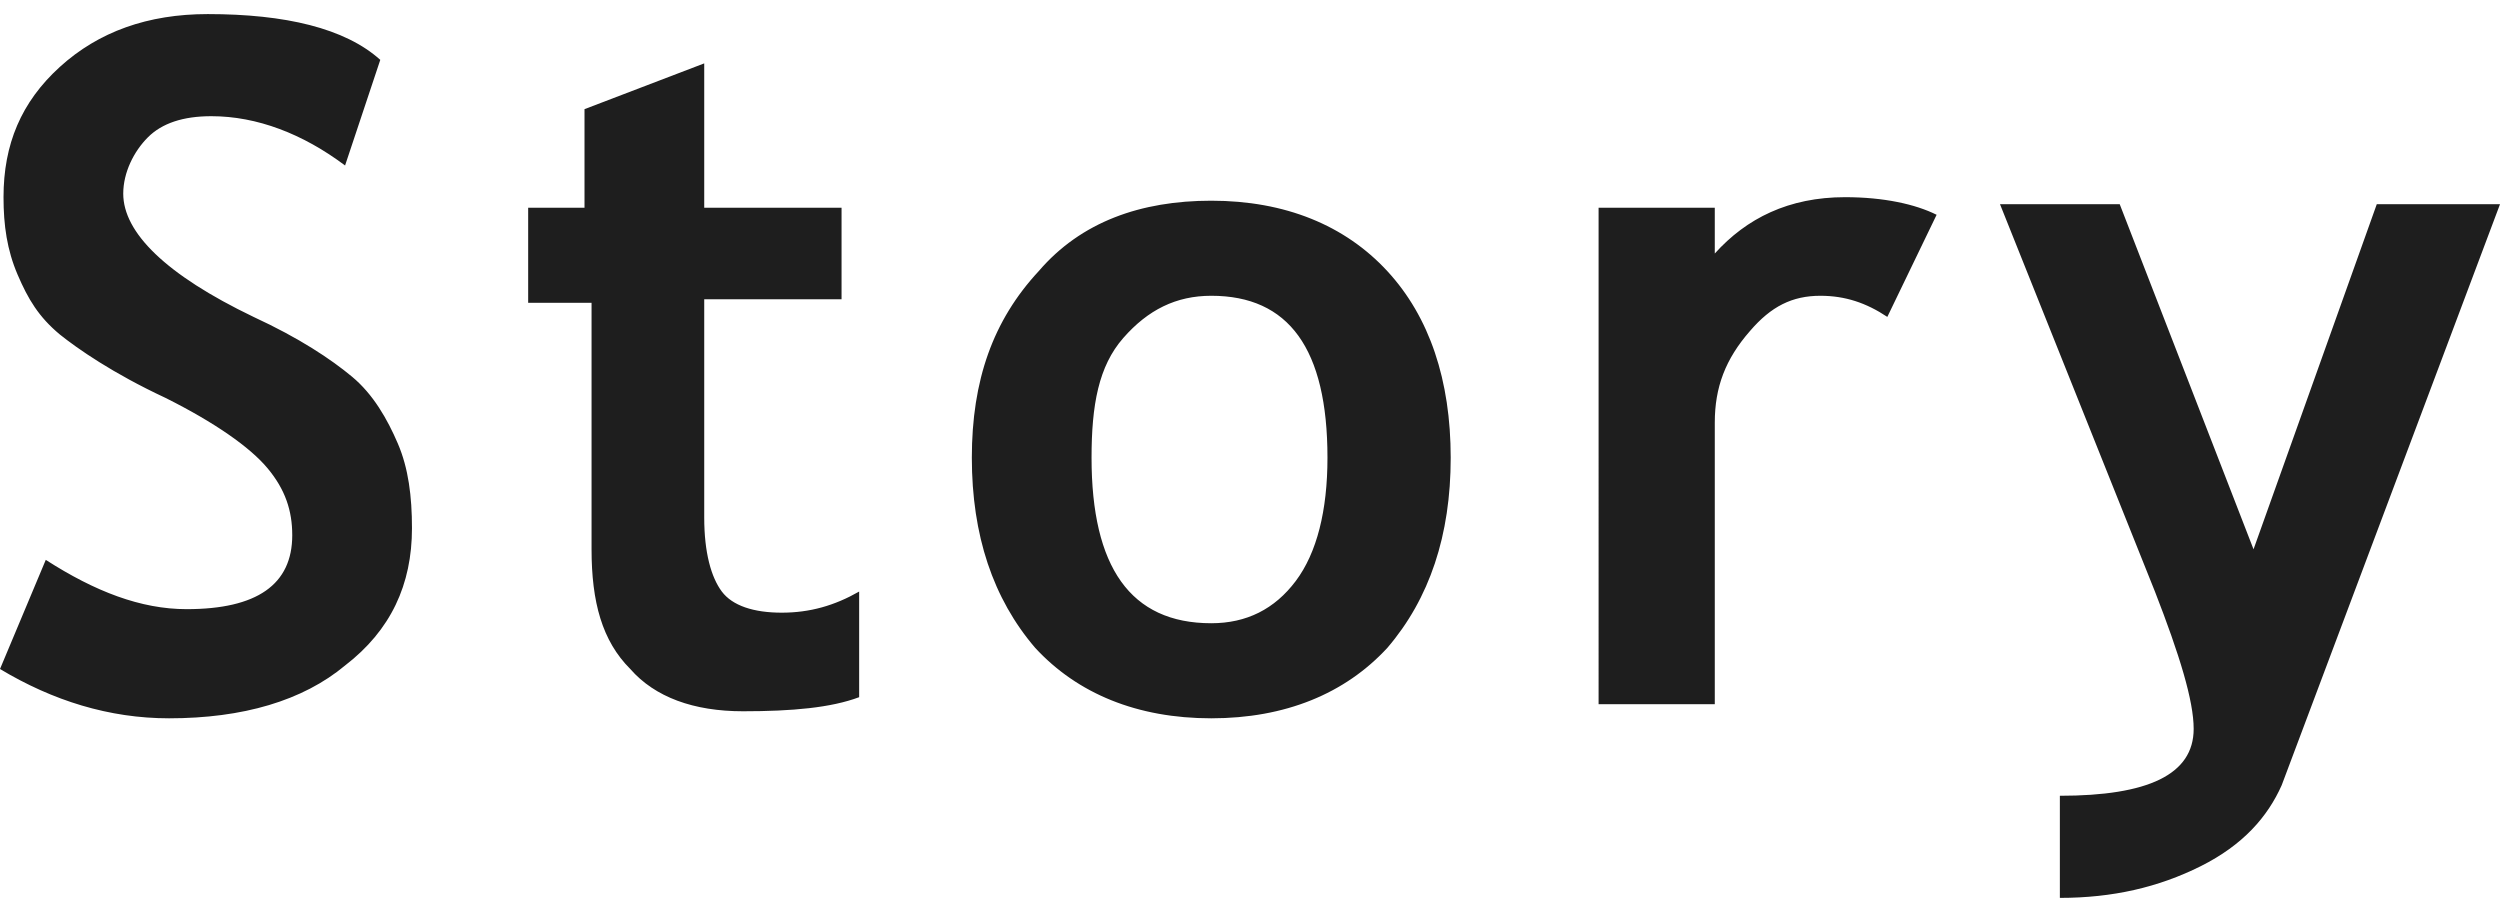 <svg version="1.1" id="Story" xmlns="http://www.w3.org/2000/svg" x="0" y="0" viewBox="0 0 71 26" xml:space="preserve" width="71" height="26"><path d="M0 19l1.3-3.1c1.4.9 2.7 1.4 4 1.4 2 0 3-.7 3-2.1 0-.7-.2-1.3-.7-1.9s-1.5-1.3-2.9-2c-1.5-.7-2.5-1.4-3-1.8-.6-.5-.9-1-1.2-1.7C.2 7.1.1 6.4.1 5.6c0-1.5.5-2.7 1.6-3.7S4.2.4 5.9.4c2.2 0 3.9.4 4.9 1.3l-1 3C8.6 3.8 7.3 3.3 6 3.3c-.8 0-1.4.2-1.8.6-.4.4-.7 1-.7 1.6 0 1.1 1.2 2.3 3.7 3.5 1.3.6 2.2 1.2 2.8 1.7s1 1.2 1.3 1.9c.3.7.4 1.5.4 2.4 0 1.6-.6 2.9-1.9 3.9-1.2 1-2.9 1.5-5 1.5-1.7 0-3.3-.5-4.8-1.4zM16.7 8.6H15V5.9h1.6V3.1L20 1.8v4.1h3.9v2.6H20v6.2c0 1 .2 1.7.5 2.1.3.4.9.6 1.7.6s1.5-.2 2.2-.6v3c-.8.3-1.9.4-3.3.4s-2.5-.4-3.2-1.2c-.8-.8-1.1-1.9-1.1-3.4v-7zM27.6 13c0-2.2.6-3.9 1.9-5.3 1.2-1.4 2.9-2 4.9-2 2.1 0 3.8.7 5 2 1.2 1.3 1.8 3.1 1.8 5.3 0 2.2-.6 4-1.8 5.4-1.2 1.3-2.9 2-5 2s-3.8-.7-5-2c-1.2-1.4-1.8-3.2-1.8-5.4zm3.4 0c0 3.1 1.1 4.7 3.4 4.7 1 0 1.8-.4 2.4-1.2.6-.8.9-2 .9-3.5 0-3.1-1.1-4.6-3.3-4.6-1 0-1.8.4-2.5 1.2S31 11.5 31 13zM53.6 9c-.6-.4-1.2-.6-1.9-.6-.8 0-1.4.3-2 1-.7.8-1 1.6-1 2.6v8h-3.3V5.9h3.3v1.3c.9-1 2.1-1.6 3.7-1.6 1.1 0 2 .2 2.6.5L53.6 9zM64.8 22.3c-.4.9-1.1 1.7-2.3 2.3-1.2.6-2.5.9-4 .9v-2.9c2.5 0 3.8-.6 3.8-1.9 0-.8-.4-2.1-1.1-3.9l-4.4-11h3.4l3.8 9.8 3.5-9.8H71l-6.2 16.5z" fill="#1e1e1e"/></svg>